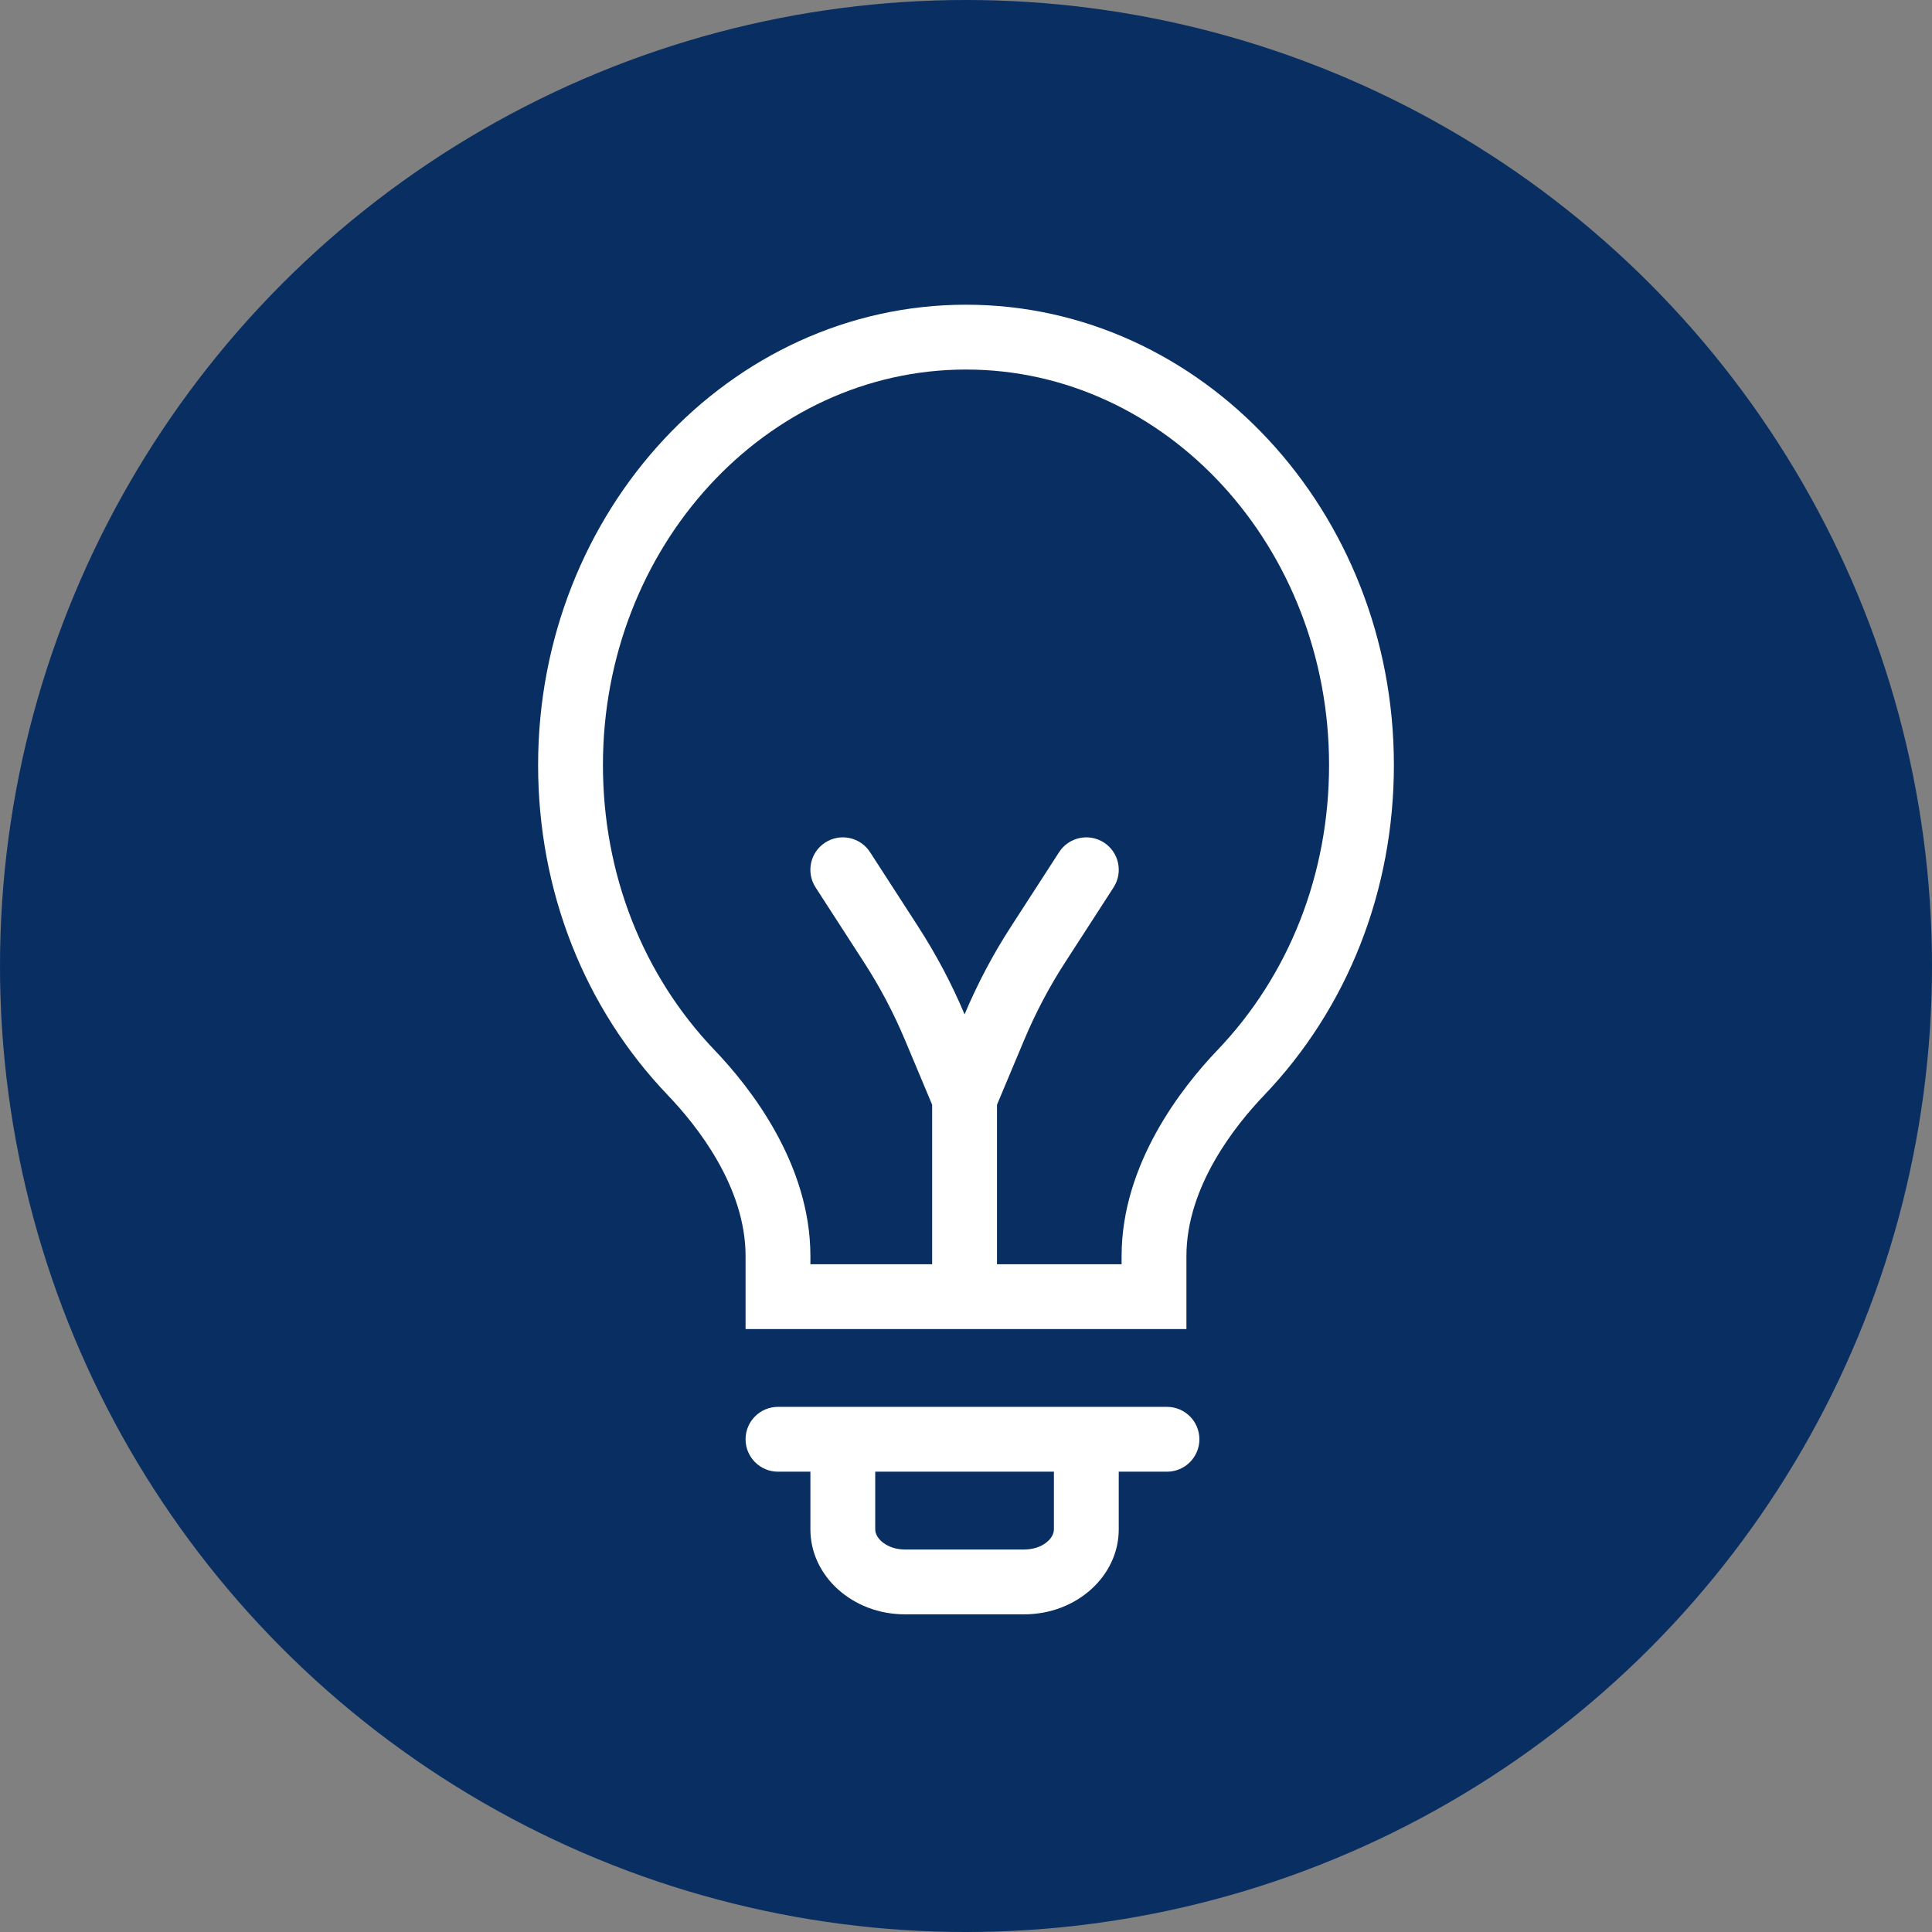<?xml version="1.0" encoding="UTF-8"?>
<svg id="Layer_2" data-name="Layer 2" xmlns="http://www.w3.org/2000/svg" viewBox="0 0 149 149">
  <rect x="0" y="0" width="149" height="149" fill="#808080" stroke="none"/>
  <defs>
    <style>
      .cls-1 {
        fill: #082e62;
      }

      .cls-2 {
        fill: #fff;
      }
    </style>
  </defs>
  <g id="Layer_1-2" data-name="Layer 1">
    <g>
      <circle class="cls-1" cx="74.5" cy="74.5" r="74.5"/>
      <path class="cls-2" d="m90,113.5h-30c-1.38,0-2.5-1.12-2.5-2.5s1.12-2.5,2.5-2.5h30c1.38,0,2.5,1.12,2.5,2.5s-1.12,2.5-2.5,2.5Z"/>
      <path class="cls-2" d="m79,124.5h-9.22c-4.02,0-7.28-2.94-7.28-6.55v-6.95h5v6.95c0,.73.94,1.55,2.28,1.55h9.22c1.35,0,2.28-.82,2.28-1.55v-6.95h5v6.95c0,3.61-3.27,6.55-7.28,6.55Z"/>
      <path class="cls-2" d="m91.5,102.5h-34v-5.63c0-5.35-3.76-10.07-6-12.41-6.45-6.74-10-15.78-10-25.46,0-19.57,14.8-35.5,33-35.5s33,15.93,33,35.5c0,9.67-3.55,18.71-10,25.46-2.24,2.34-6,7.06-6,12.41v5.63Zm-29-5h24v-.63c0-7.09,4.63-12.99,7.38-15.87,5.56-5.81,8.62-13.62,8.62-22,0-16.82-12.56-30.5-28-30.5s-28,13.68-28,30.5c0,8.38,3.06,16.19,8.62,22,2.76,2.88,7.38,8.78,7.38,15.87v.63Z"/>
      <path class="cls-2" d="m76.89,100h-5v-14.8l-2.09-4.98c-.88-2.1-1.95-4.13-3.19-6.04l-3.71-5.74c-.75-1.16-.42-2.71.74-3.46,1.16-.75,2.71-.42,3.46.74l3.71,5.74c1.38,2.14,2.59,4.41,3.58,6.77.99-2.35,2.19-4.63,3.58-6.77l3.71-5.74c.75-1.16,2.3-1.49,3.46-.74,1.16.75,1.49,2.3.74,3.46l-3.71,5.74c-1.24,1.91-2.31,3.94-3.19,6.04l-2.09,4.98v14.8Z"/>
    </g>
  </g>
</svg>